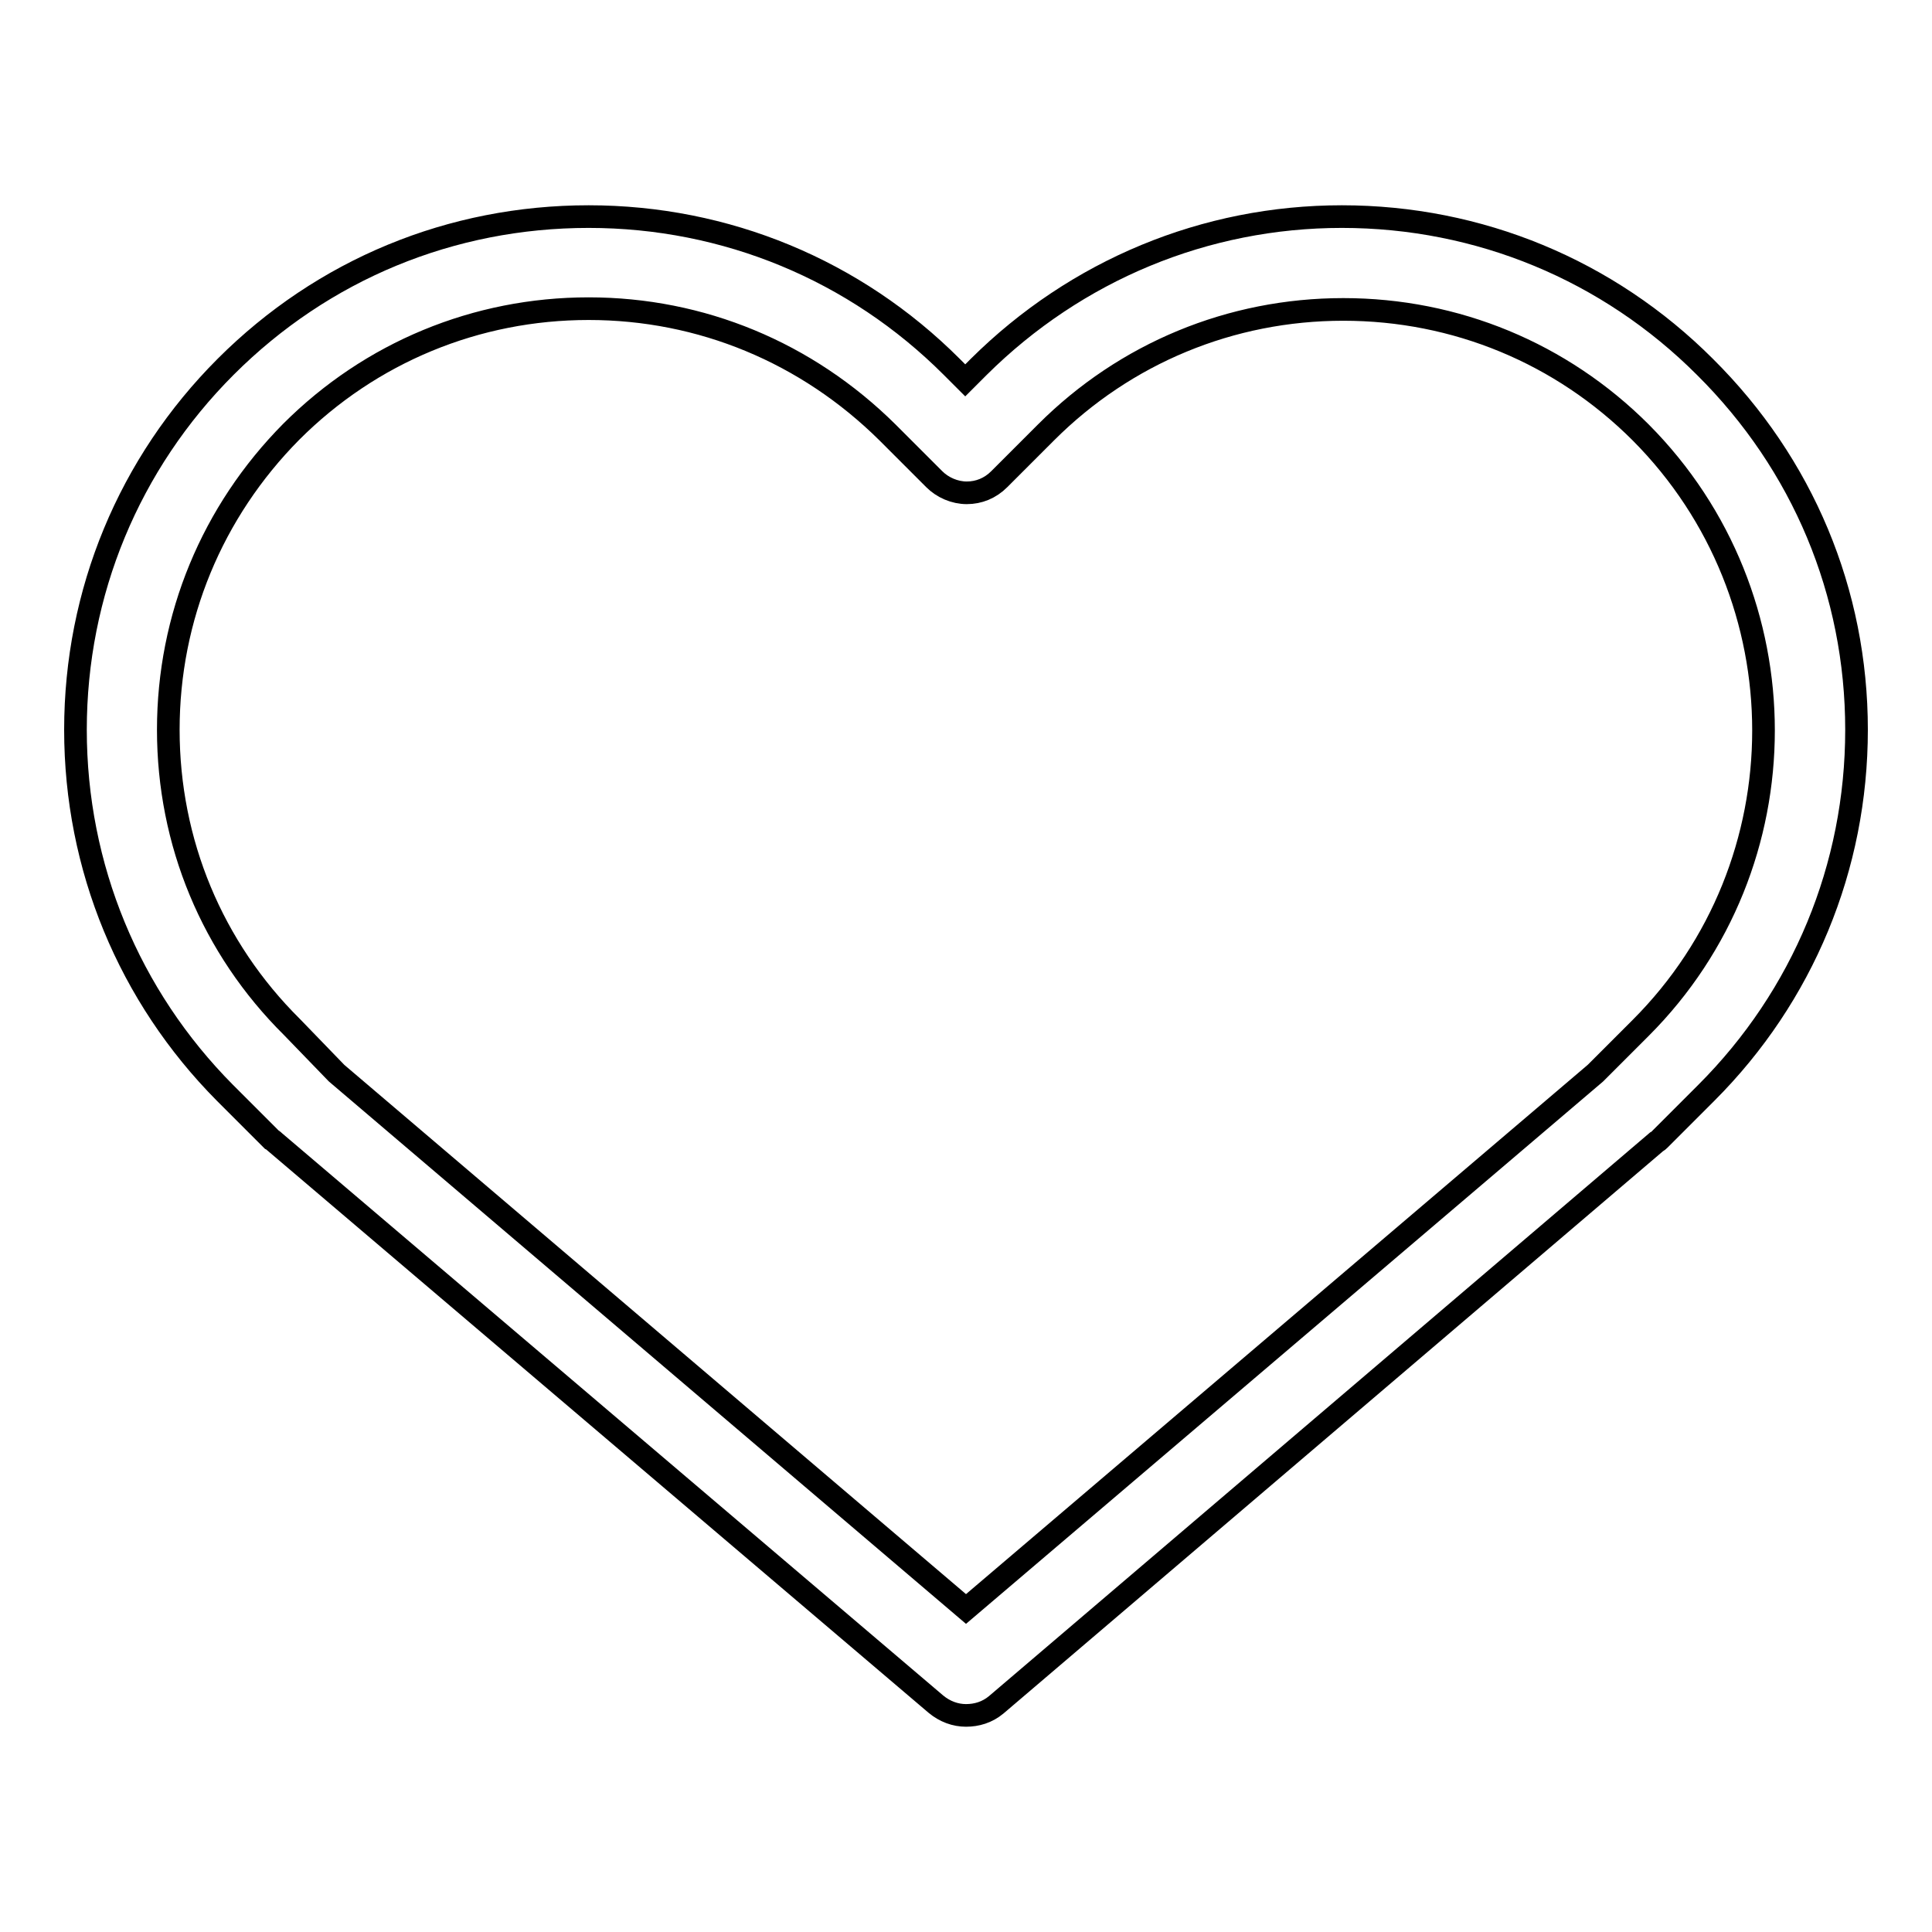 <?xml version="1.0" encoding="utf-8"?>
<!-- Svg Vector Icons : http://www.onlinewebfonts.com/icon -->
<!DOCTYPE svg PUBLIC "-//W3C//DTD SVG 1.1//EN" "http://www.w3.org/Graphics/SVG/1.1/DTD/svg11.dtd">
<svg version="1.1" xmlns="http://www.w3.org/2000/svg" xmlns:xlink="http://www.w3.org/1999/xlink" x="0px" y="0px" viewBox="0 0 256 256" enable-background="new 0 0 256 256" xml:space="preserve">
<g><g><path stroke-width="3" fill-opacity="0" stroke="#000000"  d="M128,227.3c-1.4,0-2.8-0.5-4-1.5l-87.6-74.5c-0.1-0.1-0.2-0.2-0.4-0.3l-6.2-6.2C17.1,132,10,114.9,10,96.7c0-18.2,7.1-35.3,19.9-48.1c12.9-12.9,29.9-19.9,48.1-19.9s35.3,7.1,48.1,19.9l1.8,1.8l1.8-1.8c12.9-12.8,30-19.9,48.1-19.9c18.2,0,35.3,7.1,48.1,19.9C238.9,61.5,246,78.5,246,96.7c0,18.2-7.1,35.3-19.9,48.1l-6.2,6.2c-0.1,0.1-0.2,0.2-0.4,0.3L132,225.9C130.8,226.9,129.4,227.3,128,227.3z M44.6,142.2l83.4,71l83.4-71l6-6c21.7-21.7,21.7-57.1,0-78.9c-10.5-10.5-24.5-16.3-39.4-16.3s-28.9,5.8-39.4,16.3l-6.2,6.2c-1.2,1.2-2.7,1.8-4.3,1.8s-3.2-0.7-4.3-1.8l-6.2-6.2C106.9,46.7,92.9,40.9,78,40.9c-14.9,0-28.9,5.8-39.4,16.3C28.1,67.8,22.3,81.8,22.3,96.7c0,14.9,5.8,28.9,16.4,39.4L44.6,142.2z"/></g></g>
</svg>